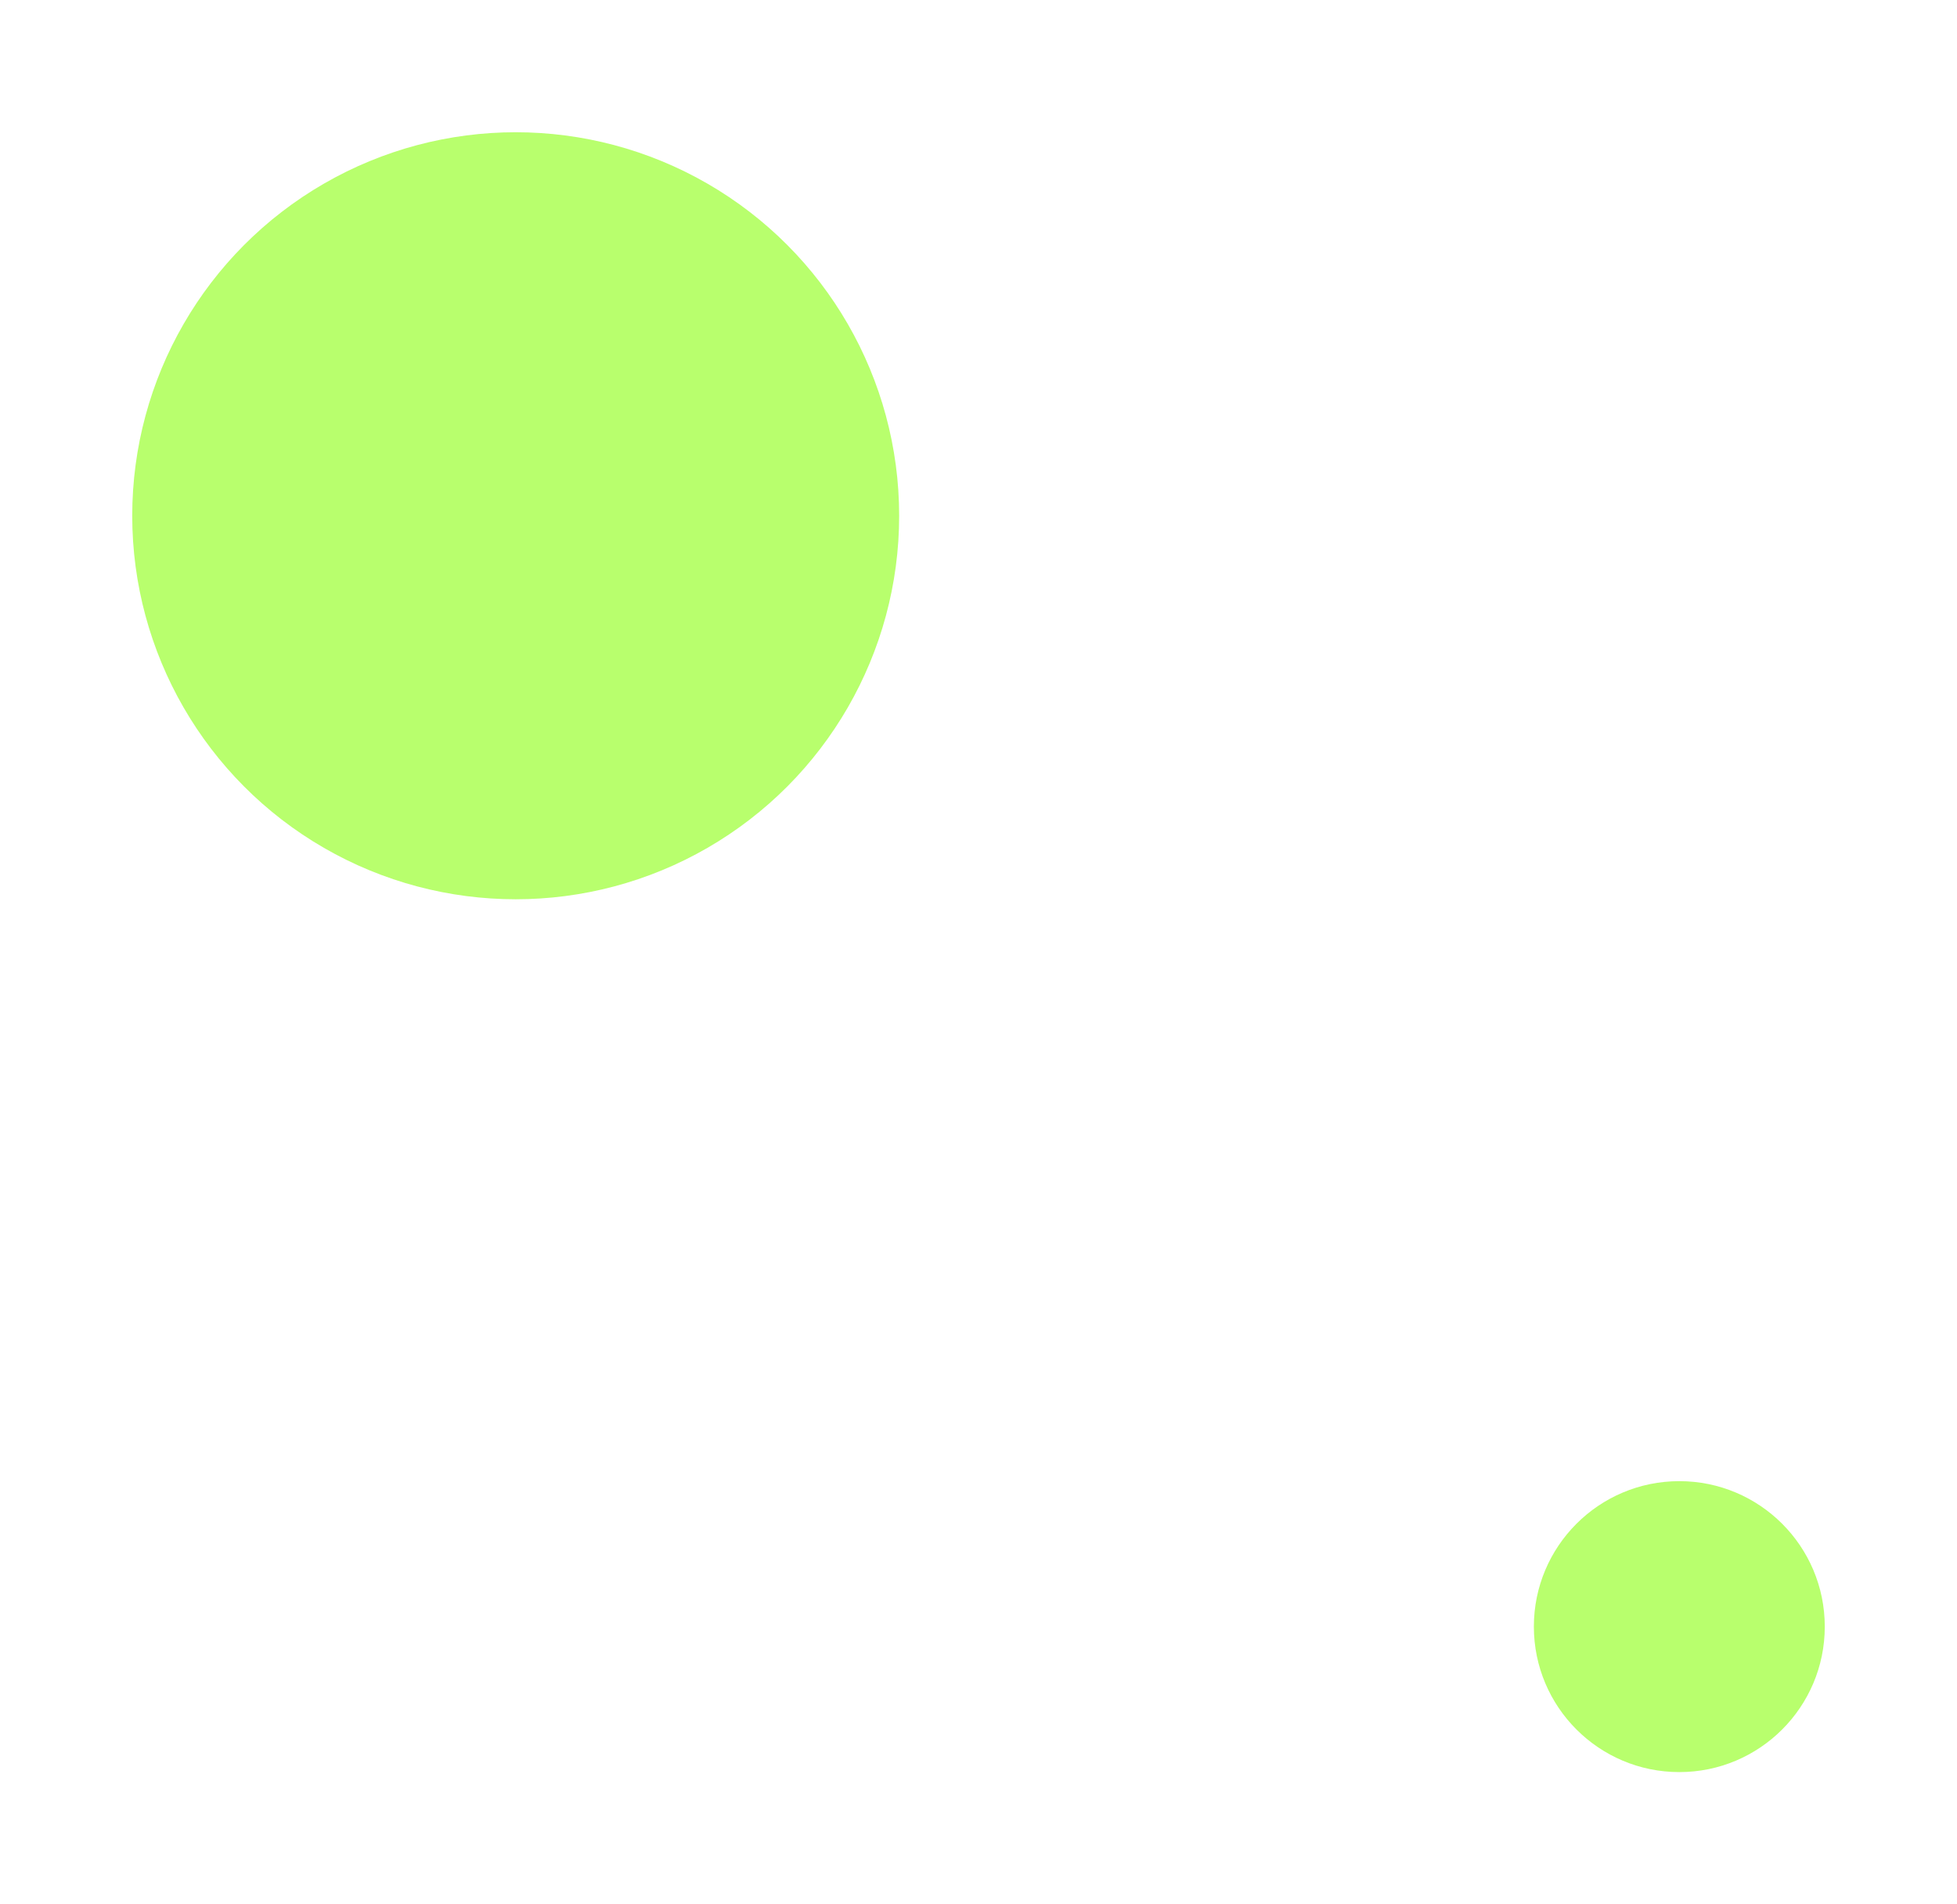 <?xml version="1.0" encoding="UTF-8"?>
<svg xmlns="http://www.w3.org/2000/svg" width="74" height="72" viewBox="0 0 74 72" fill="none">
  <g filter="url(#filter0_d_713_35)">
    <circle cx="19.5" cy="19.5" r="14.5" fill="#B8FF6D"></circle>
  </g>
  <g filter="url(#filter1_d_713_35)">
    <circle cx="63.5" cy="61.5" r="5.5" fill="#B8FF6D"></circle>
  </g>
  <defs>
    <filter id="filter0_d_713_35" x="0" y="0" width="39" height="39" filterUnits="userSpaceOnUse" color-interpolation-filters="sRGB">
      <feFlood flood-opacity="0" result="BackgroundImageFix"></feFlood>
      <feColorMatrix in="SourceAlpha" type="matrix" values="0 0 0 0 0 0 0 0 0 0 0 0 0 0 0 0 0 0 127 0" result="hardAlpha"></feColorMatrix>
      <feMorphology radius="1" operator="dilate" in="SourceAlpha" result="effect1_dropShadow_713_35"></feMorphology>
      <feOffset></feOffset>
      <feGaussianBlur stdDeviation="2"></feGaussianBlur>
      <feComposite in2="hardAlpha" operator="out"></feComposite>
      <feColorMatrix type="matrix" values="0 0 0 0 0.723 0 0 0 0 1 0 0 0 0 0.427 0 0 0 0.54 0"></feColorMatrix>
      <feBlend mode="normal" in2="BackgroundImageFix" result="effect1_dropShadow_713_35"></feBlend>
      <feBlend mode="normal" in="SourceGraphic" in2="effect1_dropShadow_713_35" result="shape"></feBlend>
    </filter>
    <filter id="filter1_d_713_35" x="53" y="51" width="21" height="21" filterUnits="userSpaceOnUse" color-interpolation-filters="sRGB">
      <feFlood flood-opacity="0" result="BackgroundImageFix"></feFlood>
      <feColorMatrix in="SourceAlpha" type="matrix" values="0 0 0 0 0 0 0 0 0 0 0 0 0 0 0 0 0 0 127 0" result="hardAlpha"></feColorMatrix>
      <feMorphology radius="1" operator="dilate" in="SourceAlpha" result="effect1_dropShadow_713_35"></feMorphology>
      <feOffset></feOffset>
      <feGaussianBlur stdDeviation="2"></feGaussianBlur>
      <feComposite in2="hardAlpha" operator="out"></feComposite>
      <feColorMatrix type="matrix" values="0 0 0 0 0.723 0 0 0 0 1 0 0 0 0 0.427 0 0 0 0.54 0"></feColorMatrix>
      <feBlend mode="normal" in2="BackgroundImageFix" result="effect1_dropShadow_713_35"></feBlend>
      <feBlend mode="normal" in="SourceGraphic" in2="effect1_dropShadow_713_35" result="shape"></feBlend>
    </filter>
  </defs>
</svg>
